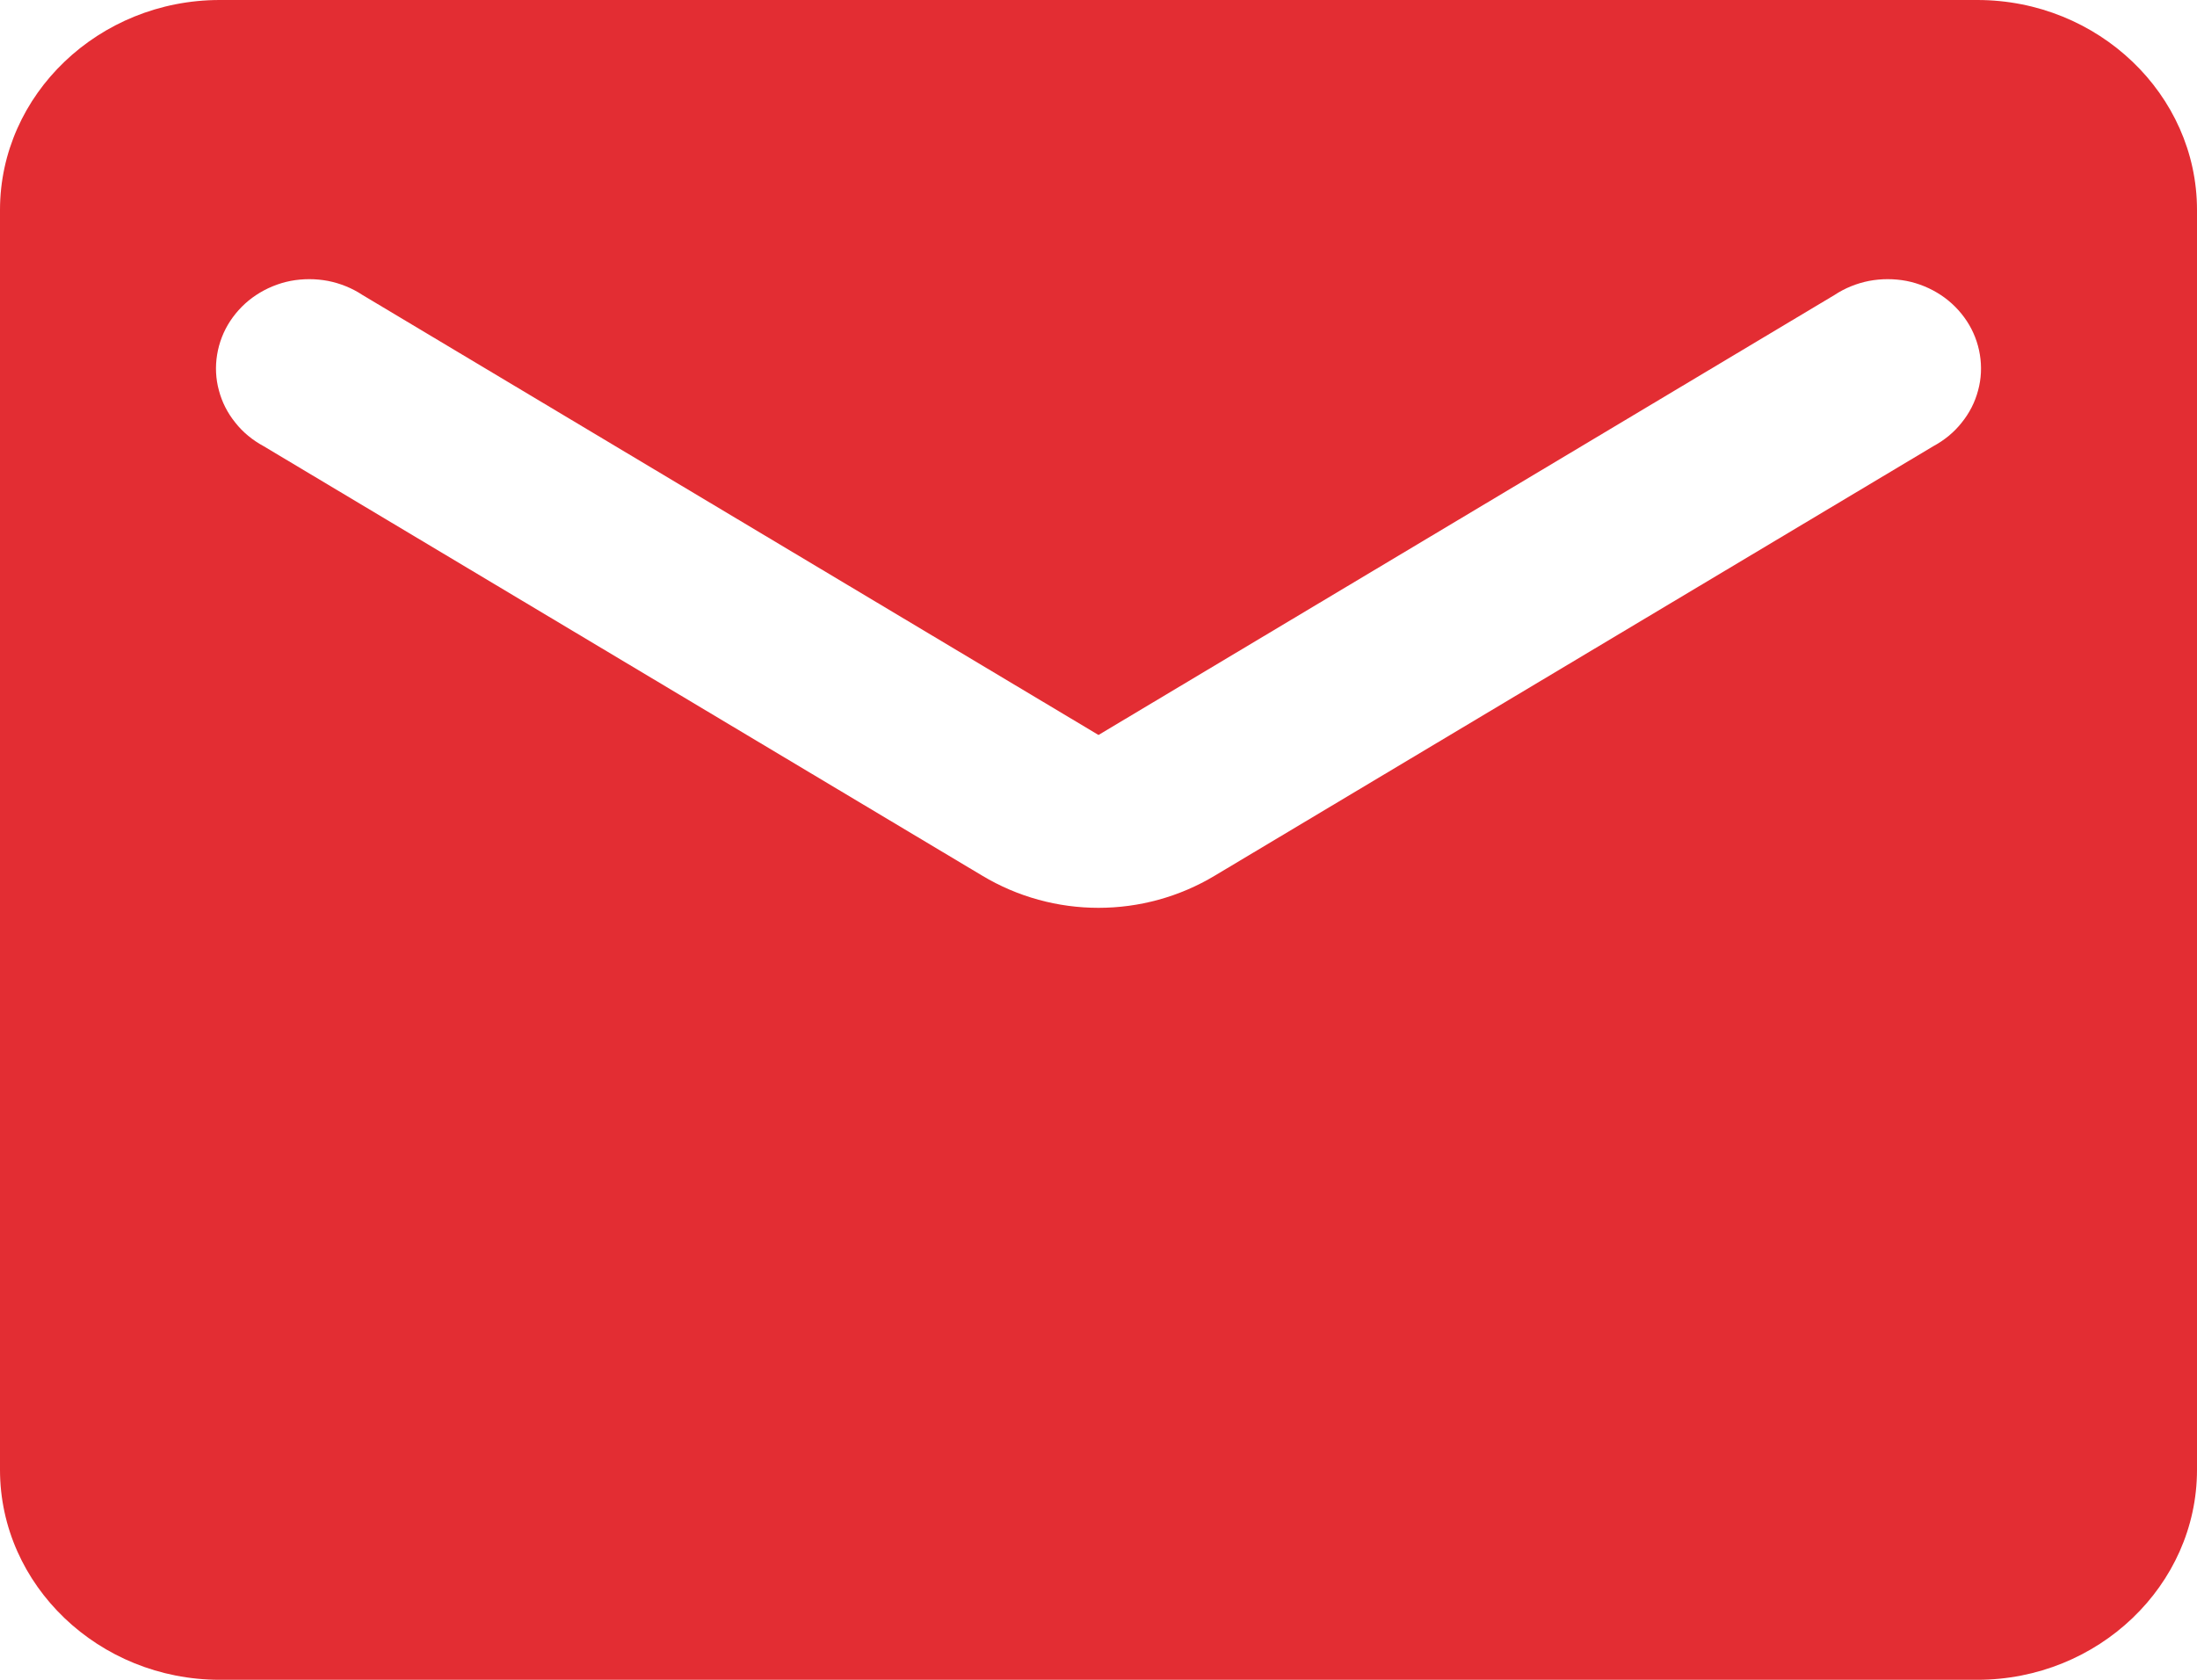 <?xml version="1.0" encoding="UTF-8"?> <svg xmlns="http://www.w3.org/2000/svg" width="17" height="13" viewBox="0 0 17 13" fill="none"><path d="M15.3 0H1.7C0.765 0 0 0.731 0 1.625V11.375C0 12.269 0.765 13 1.7 13H15.3C16.235 13 17 12.269 17 11.375V1.625C17 0.731 16.235 0 15.3 0ZM14.96 3.453L9.401 6.776C8.848 7.109 8.152 7.109 7.599 6.776L2.04 3.453C1.955 3.407 1.88 3.346 1.821 3.271C1.761 3.197 1.718 3.113 1.694 3.022C1.669 2.931 1.665 2.837 1.68 2.745C1.695 2.653 1.729 2.564 1.781 2.485C1.833 2.406 1.901 2.337 1.981 2.284C2.061 2.231 2.152 2.193 2.248 2.174C2.344 2.156 2.442 2.156 2.538 2.174C2.634 2.193 2.725 2.23 2.805 2.283L8.5 5.688L14.195 2.283C14.275 2.23 14.366 2.193 14.462 2.174C14.558 2.156 14.656 2.156 14.752 2.174C14.848 2.193 14.939 2.231 15.019 2.284C15.099 2.337 15.167 2.406 15.219 2.485C15.271 2.564 15.305 2.653 15.32 2.745C15.335 2.837 15.331 2.931 15.306 3.022C15.282 3.113 15.239 3.197 15.179 3.271C15.12 3.346 15.045 3.407 14.96 3.453V3.453Z" fill="#E32D33"></path></svg> 